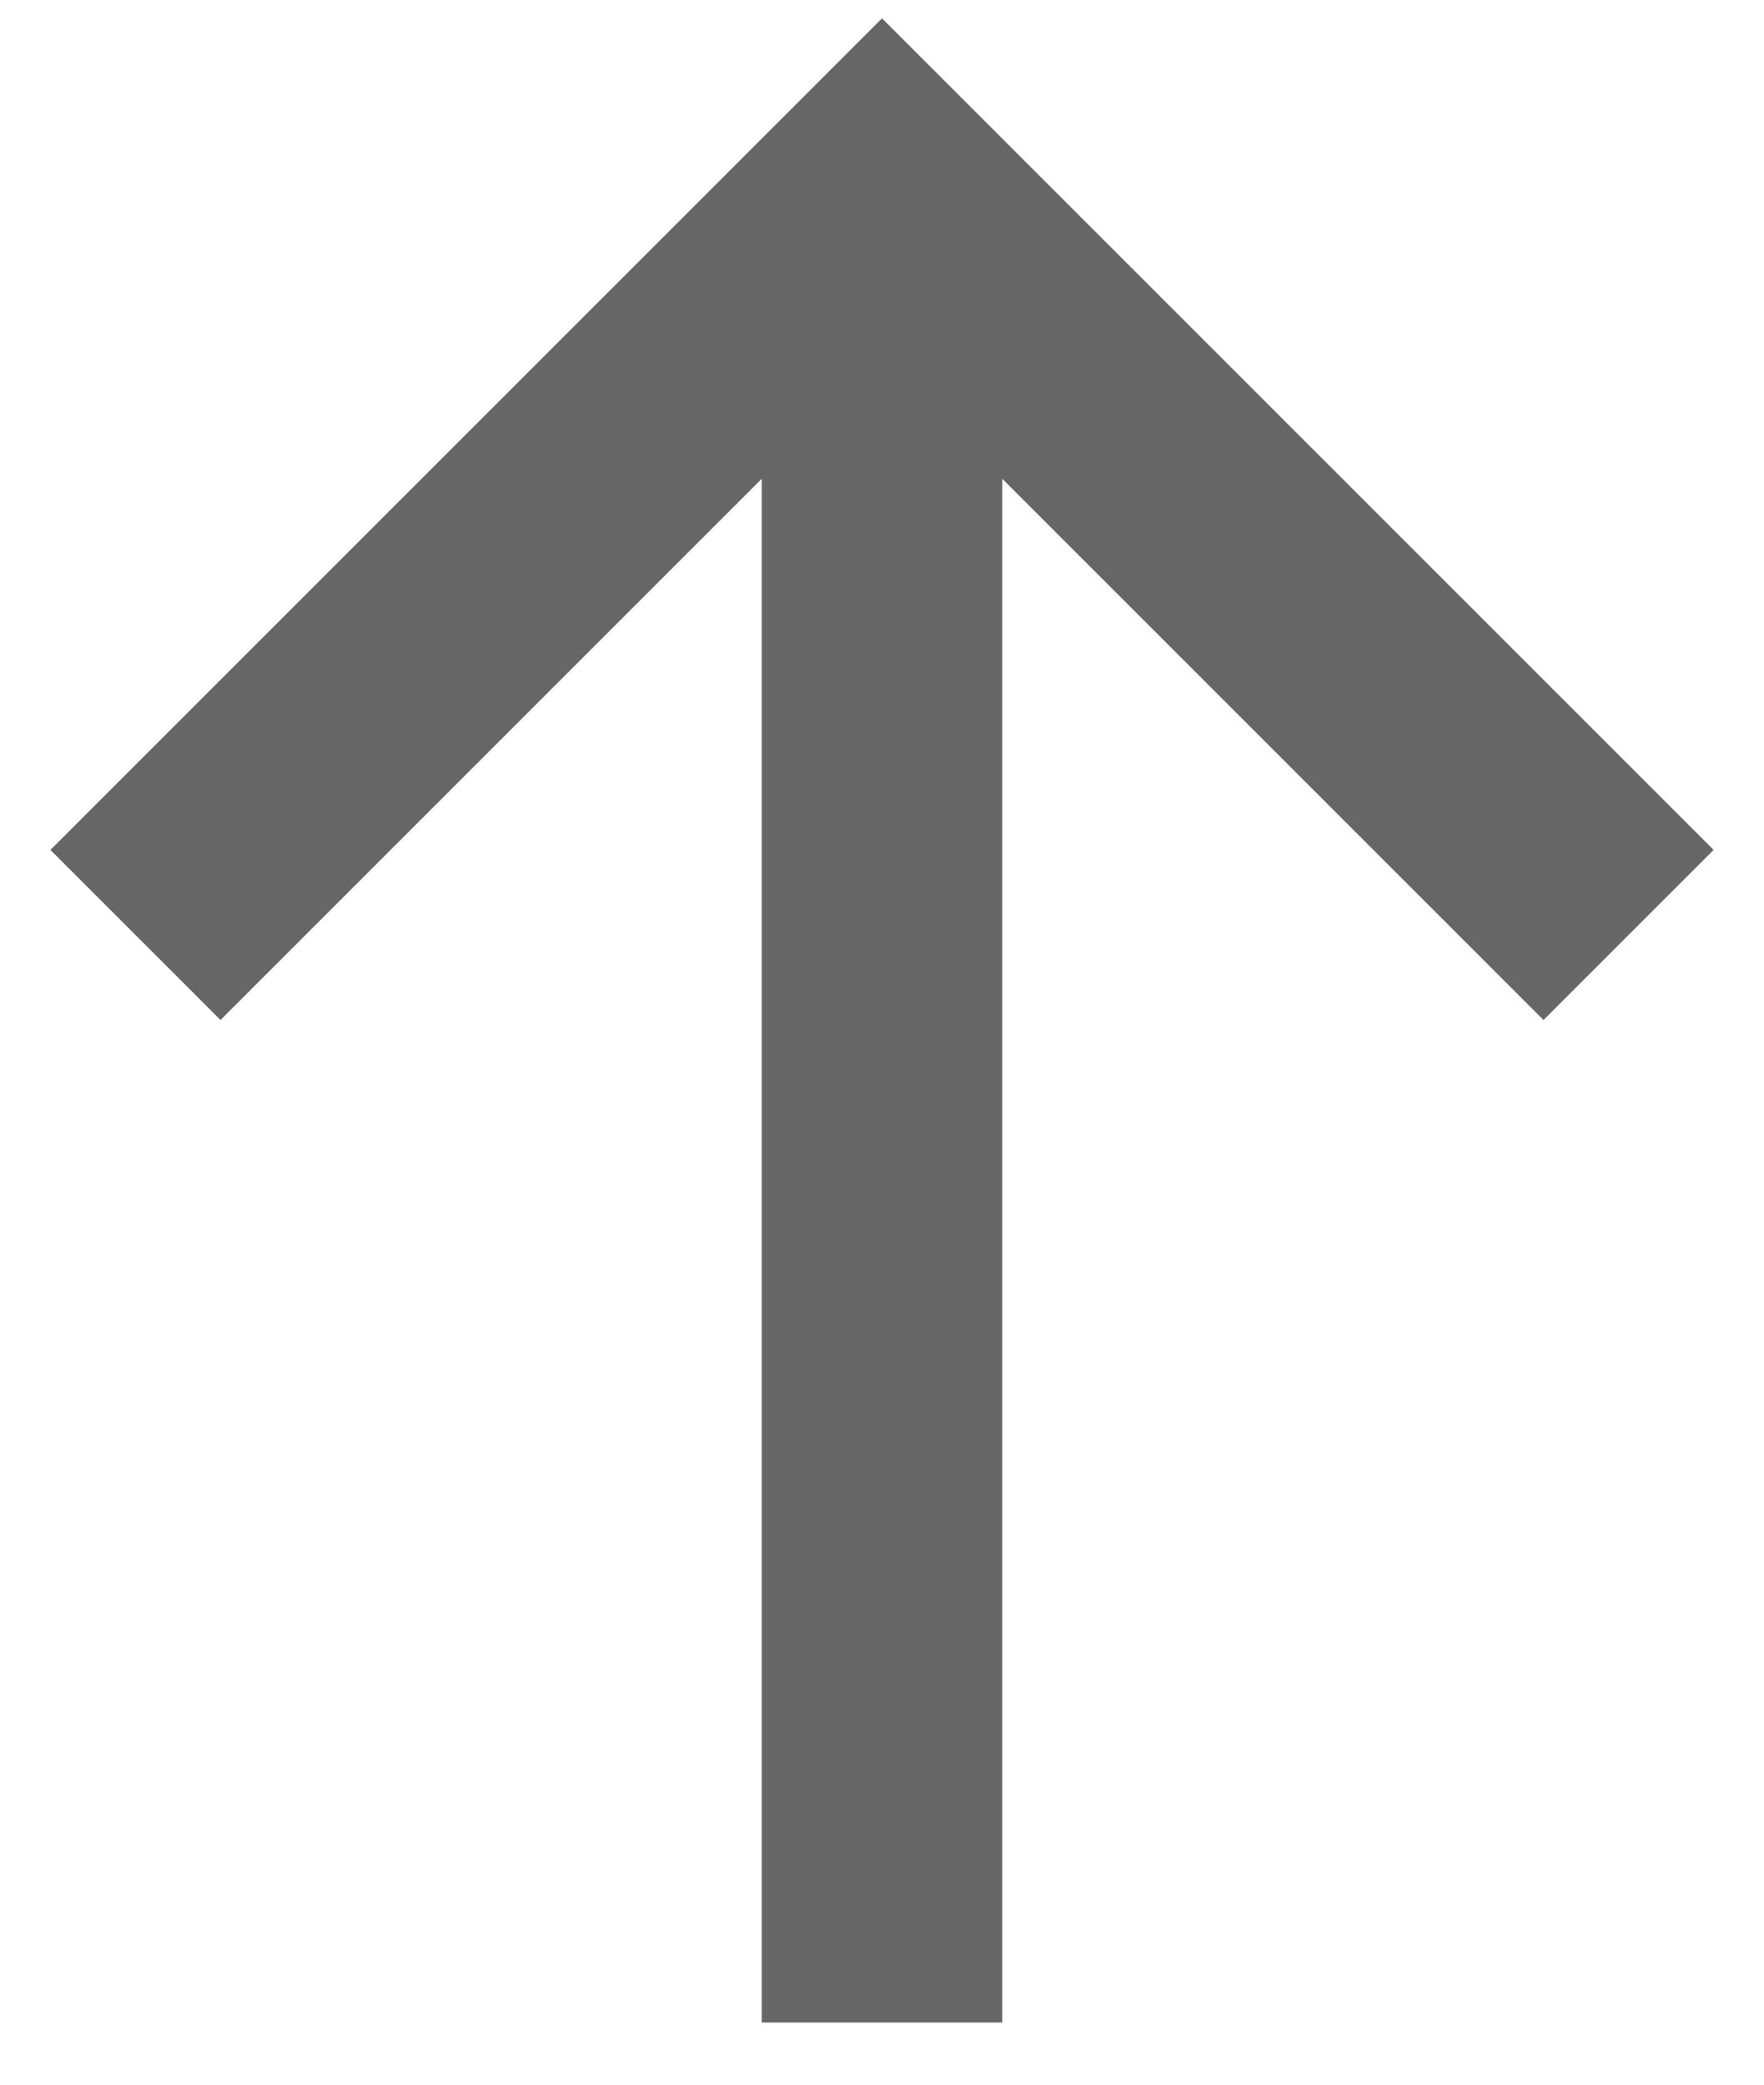 <svg width="22" height="26" viewBox="0 0 22 26" fill="none" xmlns="http://www.w3.org/2000/svg">
<path d="M2.75 10.6L11 2.35L19.25 10.6M11 4.225L11 23.725" stroke="#666666" stroke-width="3" stroke-linecap="square"/>
</svg>
